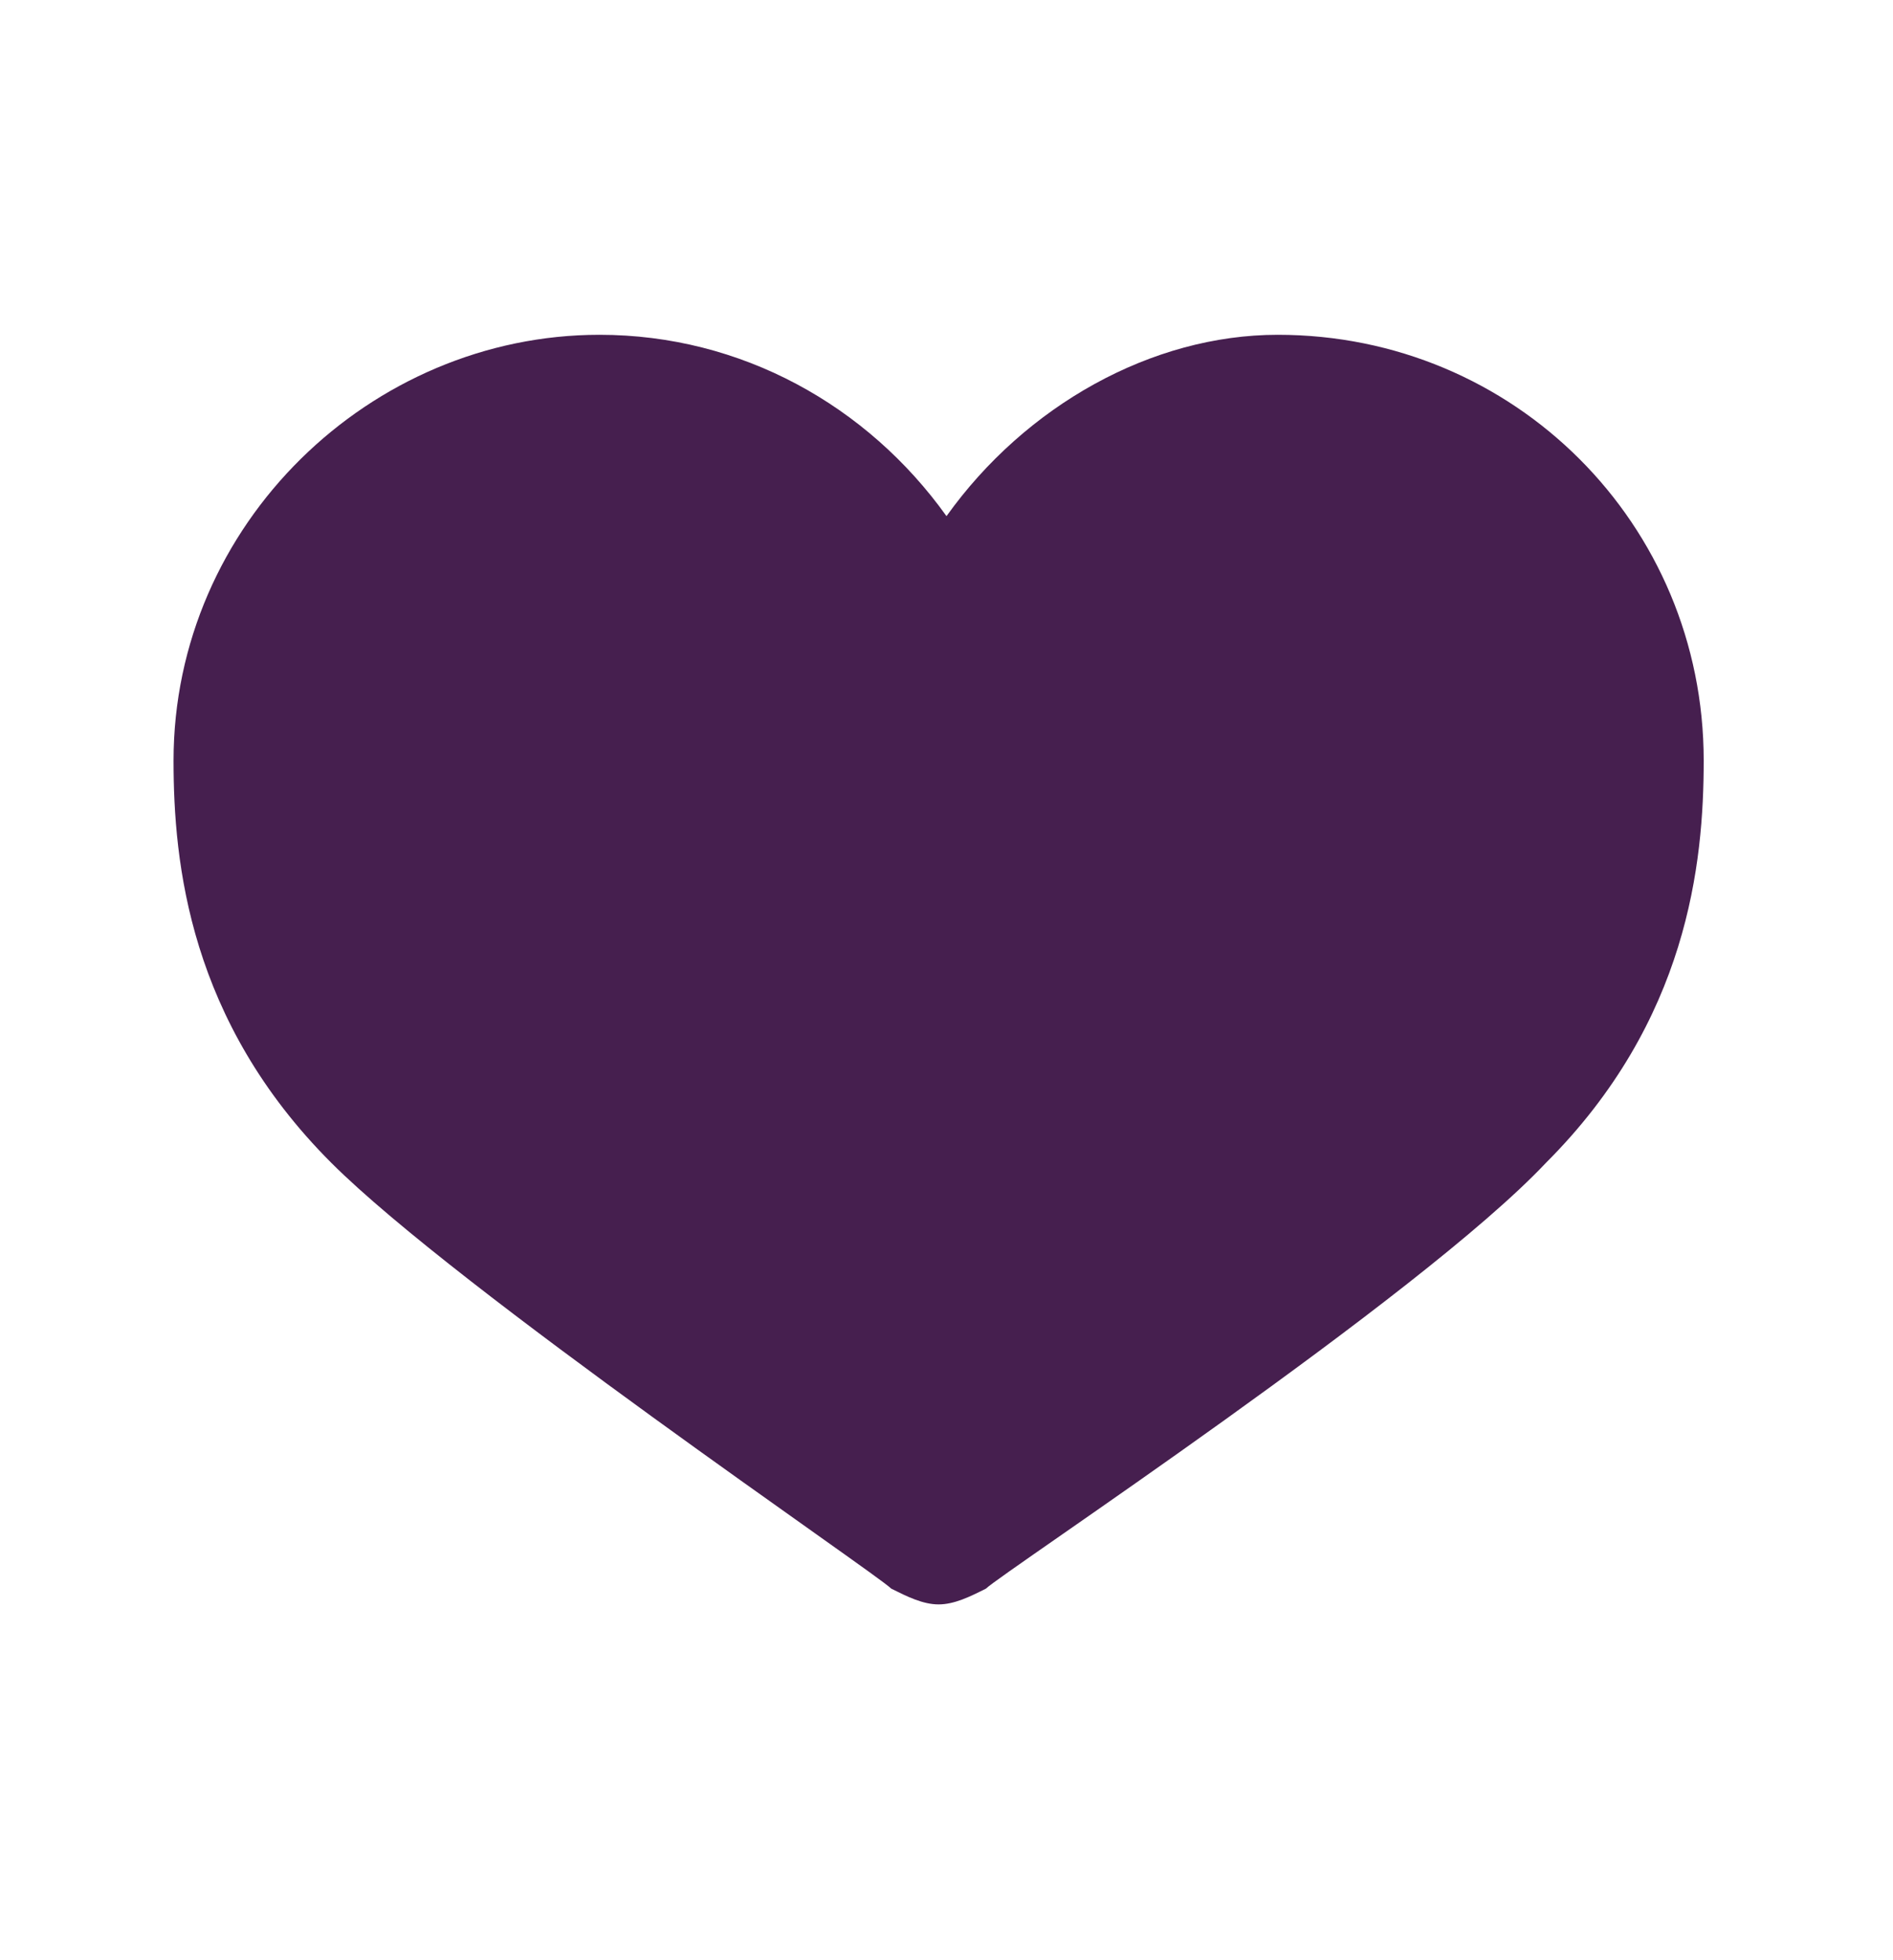 <svg width="28" height="29" viewBox="0 0 28 29" fill="none" xmlns="http://www.w3.org/2000/svg">
<path d="M2.567 11.253C2.567 12.77 2.8 15.103 4.9 17.203C6.767 19.07 12.95 23.27 13.183 23.503C13.417 23.62 13.65 23.736 13.883 23.736C14.117 23.736 14.35 23.62 14.583 23.503C14.817 23.27 21 19.186 22.867 17.203C24.967 15.103 25.2 12.77 25.2 11.253C25.2 7.753 22.4 4.953 18.9 4.953C17.033 4.953 15.167 6.003 14 7.636C12.833 6.003 10.967 4.953 8.867 4.953C5.483 4.953 2.567 7.753 2.567 11.253Z" fill="#461F4F"/>
</svg>
